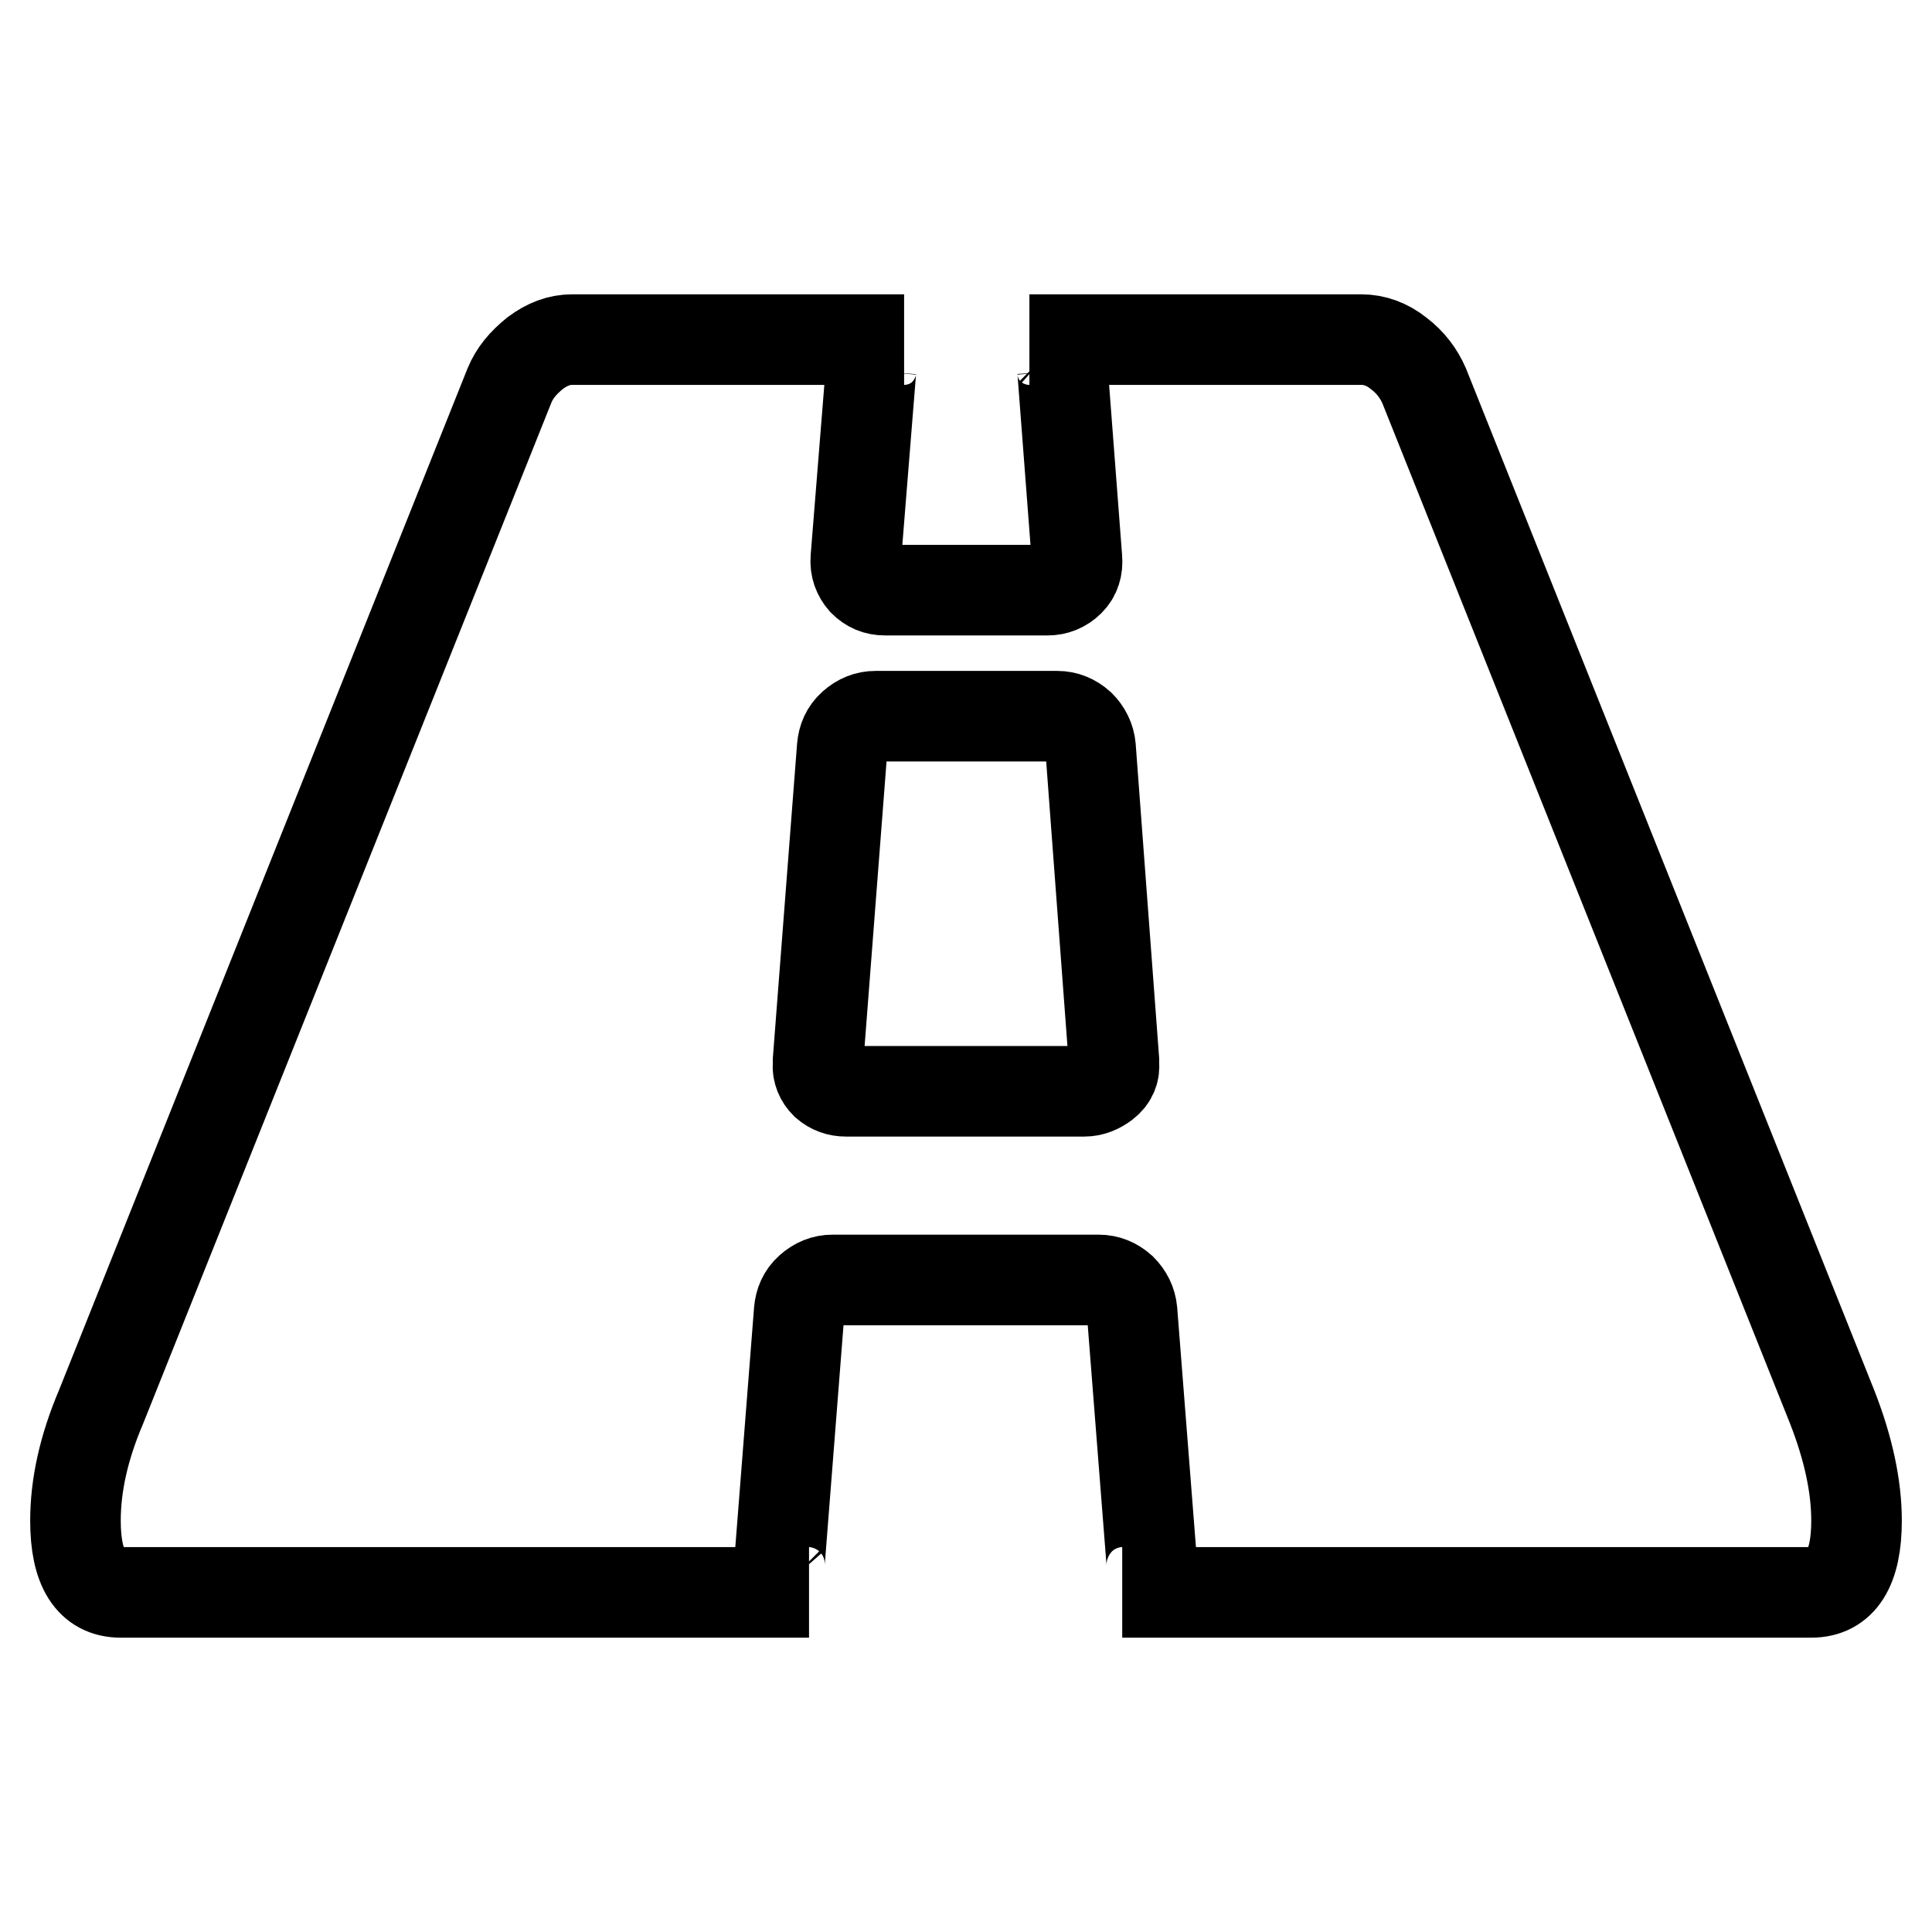 <?xml version="1.0" encoding="utf-8"?>
<!-- Svg Vector Icons : http://www.onlinewebfonts.com/icon -->
<!DOCTYPE svg PUBLIC "-//W3C//DTD SVG 1.1//EN" "http://www.w3.org/Graphics/SVG/1.1/DTD/svg11.dtd">
<svg version="1.1" xmlns="http://www.w3.org/2000/svg" xmlns:xlink="http://www.w3.org/1999/xlink" x="0px" y="0px" viewBox="0 0 256 256" enable-background="new 0 0 256 256" xml:space="preserve">
<g> <path stroke-width="12" fill-opacity="0" stroke="#000000"  d="M246,201.5c0,6.3-2,9.5-6,9.5h-91.3c1.1,0,2.1-0.4,2.9-1.2c0.8-0.8,1.1-1.8,1-2.9l-2.6-33.2 c-0.1-1.1-0.6-2.1-1.4-2.9c-0.9-0.8-1.9-1.2-3-1.2h-35.3c-1.1,0-2.1,0.4-3,1.2c-0.9,0.8-1.3,1.8-1.4,2.9l-2.6,33.2 c-0.1,1.1,0.3,2.1,1,2.9c0.8,0.8,1.7,1.2,2.9,1.2H16c-4,0-6-3.2-6-9.5c0-4.7,1.1-9.7,3.4-15.1L67.5,51.1c0.7-1.7,1.8-3,3.4-4.3 c1.6-1.2,3.2-1.8,4.9-1.8h44c-1.1,0-2.1,0.4-3,1.2c-0.9,0.8-1.3,1.8-1.4,2.9L113.4,74c-0.1,1.2,0.3,2.2,1,3 c0.8,0.8,1.7,1.2,2.9,1.2h21.5c1.1,0,2.1-0.4,2.9-1.2c0.8-0.8,1.1-1.8,1-3l-1.9-24.9c-0.1-1.1-0.6-2.1-1.4-2.9 c-0.9-0.8-1.9-1.2-3-1.2h44c1.7,0,3.4,0.6,4.9,1.8c1.6,1.2,2.7,2.7,3.4,4.3l54.1,135.4C244.9,191.9,246,196.9,246,201.5L246,201.5z  M147.6,141v-0.5L144.5,99c-0.1-1.1-0.6-2.1-1.4-2.9c-0.9-0.8-1.9-1.2-3-1.2H116c-1.1,0-2.1,0.4-3,1.2c-0.9,0.8-1.3,1.8-1.4,2.9 l-3.2,41.5v0.5c-0.1,1,0.3,1.9,1,2.6c0.8,0.7,1.7,1,2.7,1h31.6c1,0,1.9-0.4,2.7-1C147.3,142.9,147.7,142,147.6,141z"/></g>
</svg>